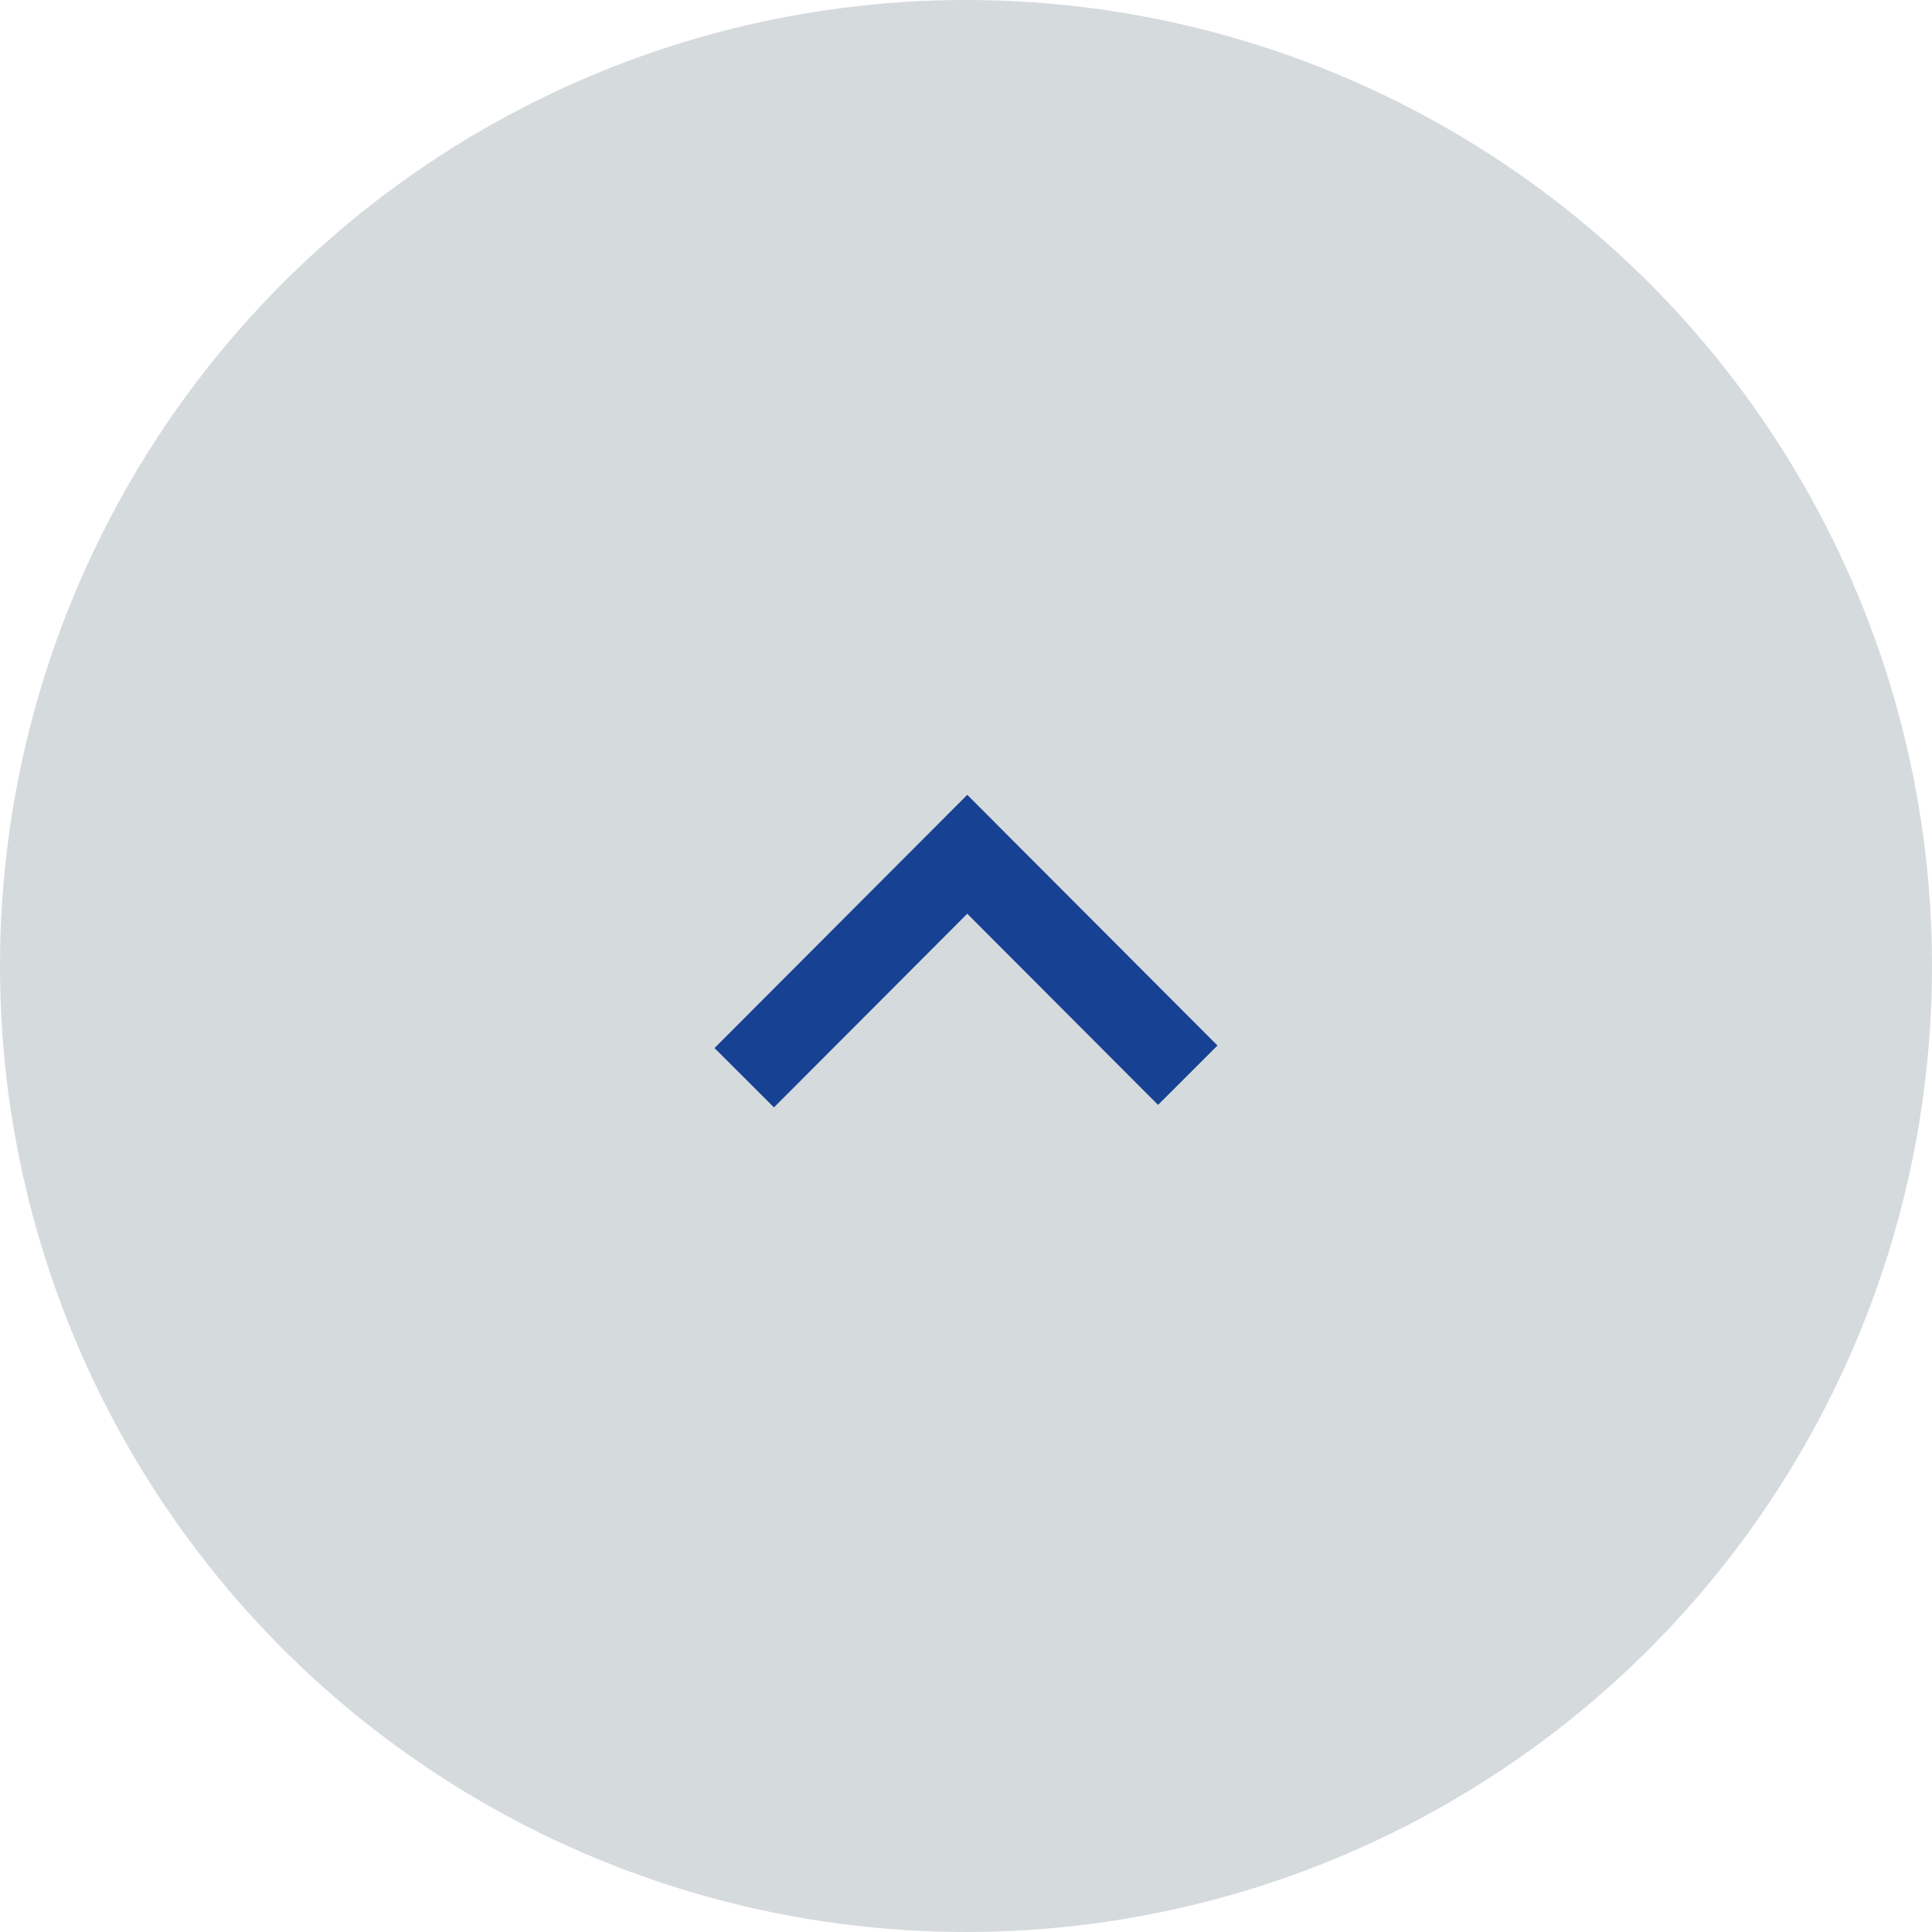 <?xml version="1.0" encoding="UTF-8"?>
<svg id="_图层_1" data-name="图层_1" xmlns="http://www.w3.org/2000/svg" version="1.1" viewBox="0 0 46 46">
  <!-- Generator: Adobe Illustrator 29.1.0, SVG Export Plug-In . SVG Version: 2.1.0 Build 142)  -->
  <defs>
    <style>
      .st0 {
        fill: none;
        stroke: #174193;
        stroke-miterlimit: 10;
        stroke-width: 2px;
      }

      .st1 {
        fill: #d5dadd;
      }
    </style>
  </defs>
  <circle class="st1" cx="23" cy="23" r="23"/>
  <polyline class="st0" points="17.72 25.66 23.03 20.34 28.28 25.6"/>
</svg>